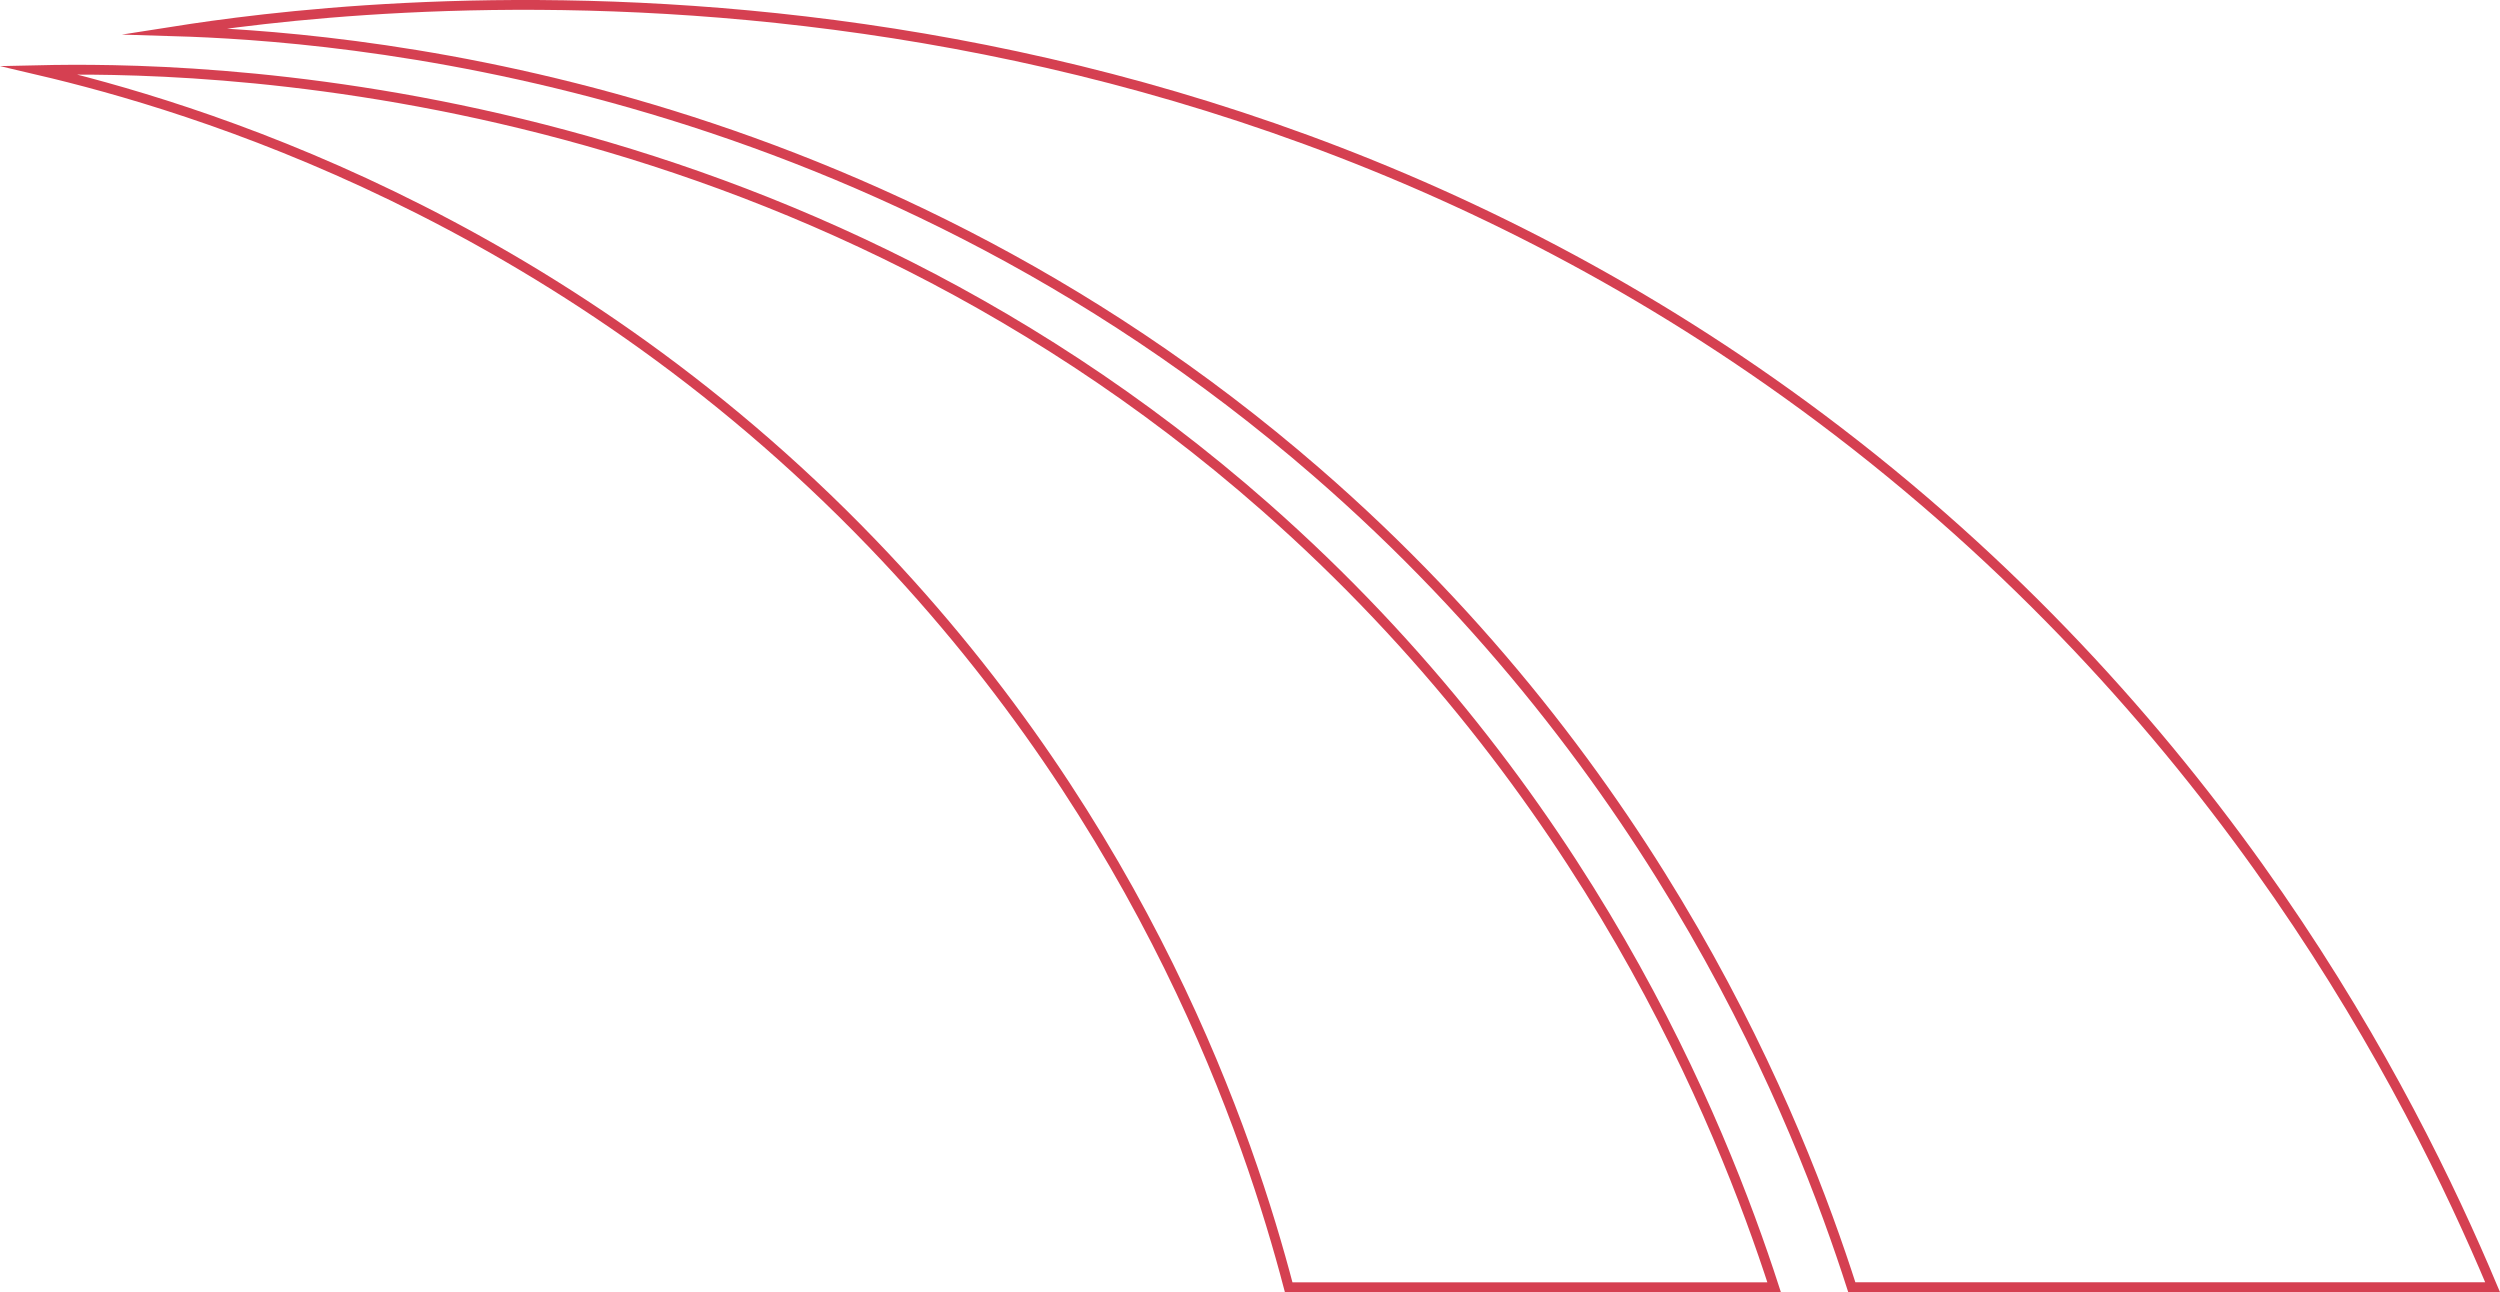 <?xml version="1.0" encoding="UTF-8"?>
<svg id="Layer_2" data-name="Layer 2" xmlns="http://www.w3.org/2000/svg" viewBox="0 0 764.08 394.92">
  <defs>
    <style>
      .cls-1 {
        stroke-miterlimit: 10;
      }

      .cls-1, .cls-2 {
        fill: none;
        stroke: #d54051;
        stroke-width: 3px;
      }

      .cls-2 {
        stroke-miterlimit: 500;
      }
    </style>
  </defs>
  <g id="Ebene_1" data-name="Ebene 1">
    <g>
      <path class="cls-1" d="M11.82,21.44c45.35-1.02,223.41.29,374.81,133.45,98.52,86.65,139.3,188.27,155.6,238.53h-148.37c-12.03-45.87-43.42-140.18-127.22-227.28C169.32,64.97,57.79,32.23,11.82,21.44Z"/>
      <path class="cls-2" d="M53.37,9.56c49.91-7.83,294.97-40.98,508.18,122.12,117.94,90.22,174.86,201.26,200.27,261.73h-195.85c-16.05-50-58.28-157.74-163.58-249.11C261.38,21.95,101.83,11.03,53.37,9.56Z"/>
    </g>
  </g>
</svg>